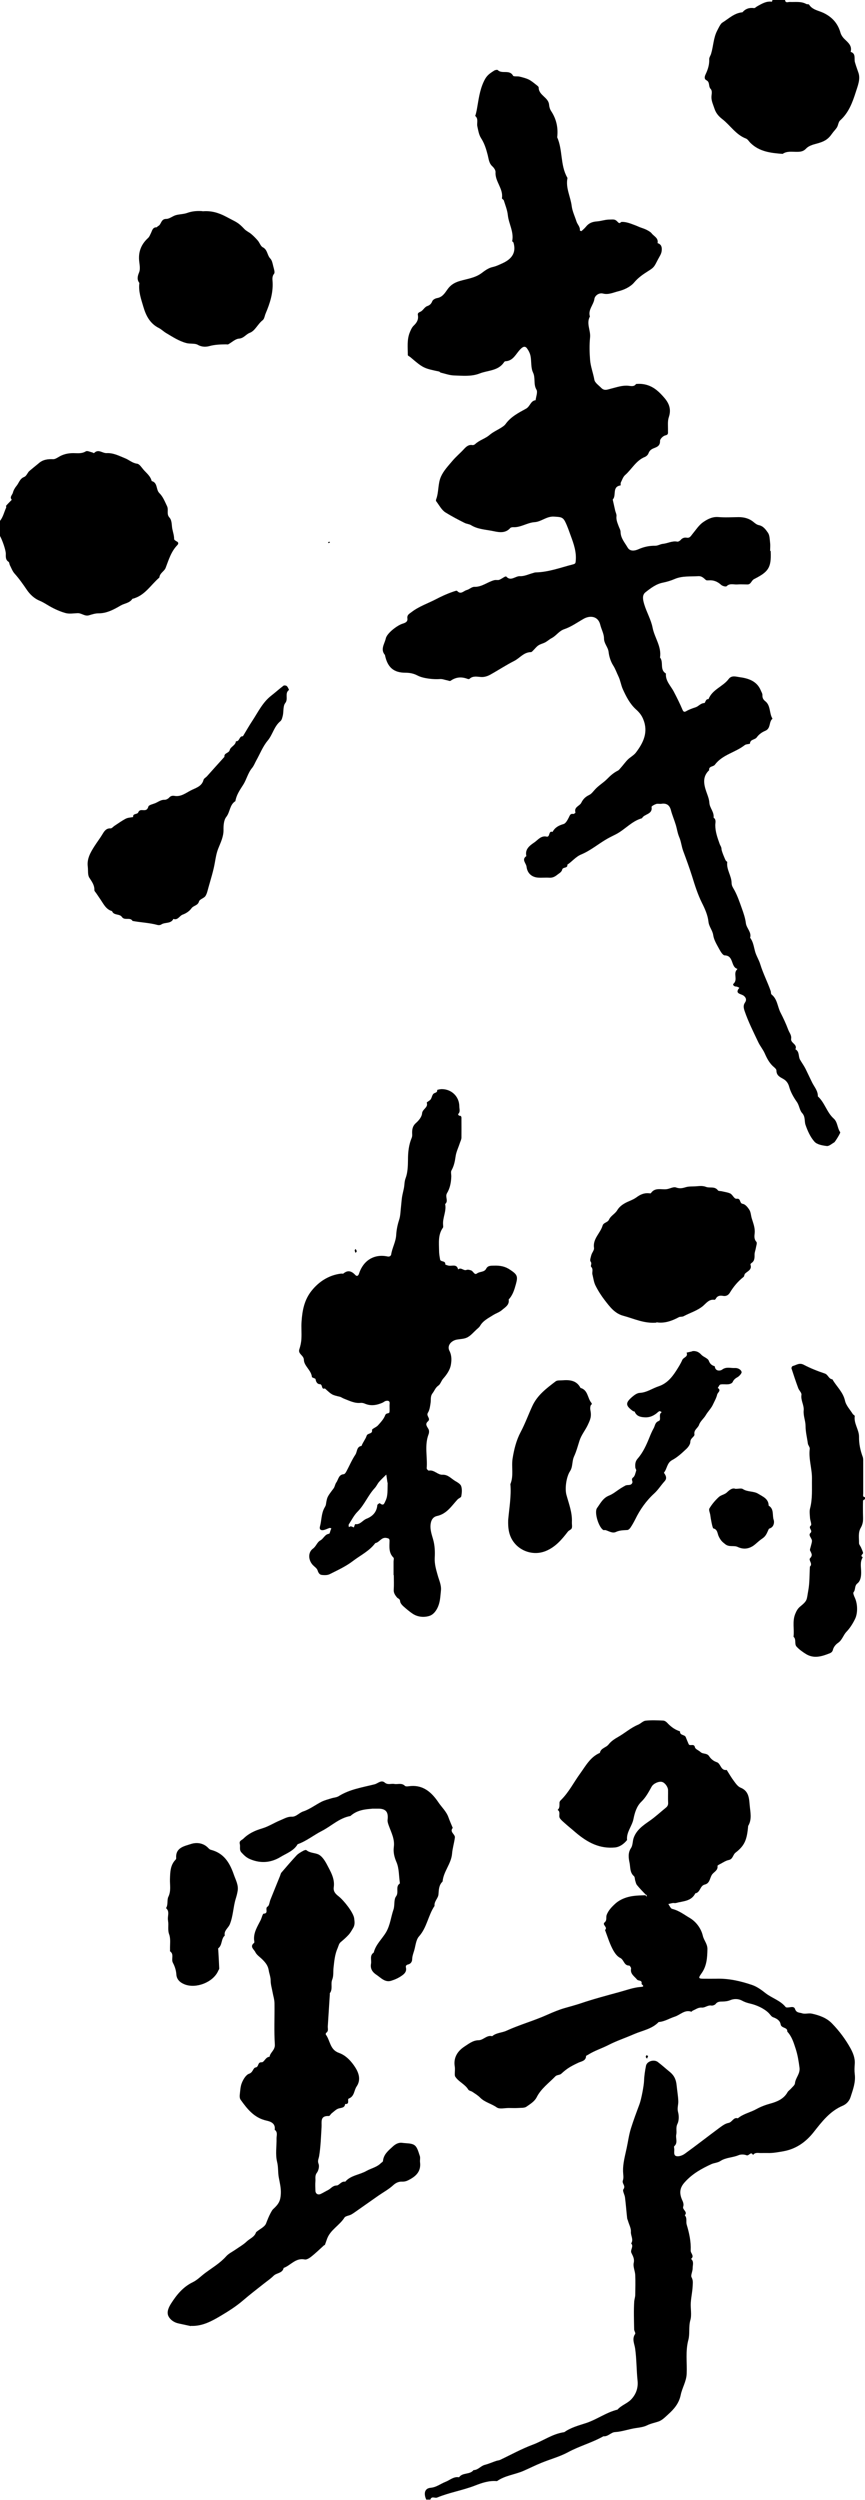 <?xml version="1.0" encoding="UTF-8"?> <svg xmlns="http://www.w3.org/2000/svg" id="logo-kokoro" viewBox="0 0 101.28 292.56"><path d="M49.92,292.56c-.35-.75-.19-1.35,.49-1.41,.69-.06,1.17-.47,1.76-.7,.51-.2,.96-.65,1.58-.53,.41-.59,1.27-.28,1.69-.84,.53,0,.83-.48,1.31-.61,.46-.12,.91-.32,1.36-.47,.14-.05,.3-.05,.43-.11,1.27-.6,2.51-1.29,3.82-1.78,1.25-.46,2.35-1.29,3.71-1.47,.77-.55,1.68-.78,2.56-1.07,1.27-.42,2.36-1.25,3.67-1.57,.45-.51,1.15-.72,1.6-1.19,.56-.59,.84-1.33,.75-2.2-.13-1.24-.11-2.5-.28-3.73-.08-.59-.41-1.14,0-1.74,.07-.1-.12-.35-.12-.53-.02-1.1-.06-2.2,.01-3.29,.02-.23,.12-.51,.12-.77,.01-.76,.03-1.52,0-2.28-.02-.49-.28-1-.18-1.44,.11-.49-.1-.8-.27-1.17-.17-.36,.31-.75-.03-1.11,.31-.45-.06-.9-.03-1.36,.03-.42-.22-.85-.34-1.28-.03-.11-.09-.21-.1-.32-.09-.81-.15-1.61-.25-2.42-.04-.33-.32-.78-.19-.95,.32-.42-.2-.66-.06-1.04,.12-.32,.03-.71,.02-1.07-.02-.93,.23-1.8,.42-2.7,.17-.77,.26-1.54,.5-2.31,.3-.96,.65-1.89,1-2.83,.23-.62,.52-2.2,.54-2.74,.02-.59,.11-1.19,.23-1.78,.11-.52,.92-.77,1.37-.44,.49,.37,.95,.79,1.43,1.18,.51,.42,.73,.91,.79,1.61,.06,.6,.17,1.21,.19,1.82,.01,.41-.15,.8-.03,1.25,.12,.43,.12,1-.07,1.39-.22,.45-.05,.85-.14,1.26-.09,.44,.22,.95-.23,1.35-.06,.05-.01,.23,0,.35,.01,.31-.11,.75,.27,.82,.3,.06,.71-.1,.97-.29,1.33-.96,2.62-1.97,3.94-2.95,.36-.26,.75-.58,1.16-.65,.45-.08,.58-.71,1.1-.54,.64-.54,1.48-.69,2.19-1.09,.51-.28,1.07-.49,1.66-.65,.73-.2,1.53-.53,1.96-1.3,.09-.17,.28-.28,.41-.43,.17-.2,.45-.41,.47-.63,.06-.65,.63-1.1,.53-1.84-.1-.76-.21-1.47-.45-2.21-.24-.74-.45-1.43-.98-2,.05-.55-.7-.35-.78-.86-.07-.43-.45-.67-.88-.82-.2-.07-.34-.32-.51-.49-.51-.51-1.36-.92-2.18-1.11-.32-.07-.65-.18-.94-.34-.45-.25-.97-.23-1.36-.07-.31,.13-.59,.16-.89,.17-.32,.01-.62-.02-.85,.29-.1,.12-.35,.21-.51,.18-.41-.07-.73,.27-1.1,.24-.43-.04-.72,.22-1.06,.35-.07,.03-.14,.15-.18,.13-.77-.27-1.3,.38-1.93,.58-.63,.2-1.2,.58-1.89,.63-.79,.83-1.91,.99-2.89,1.42-.98,.43-2.01,.77-2.95,1.25-.79,.41-1.65,.67-2.41,1.15-.09,.06-.25,.11-.25,.17-.02,.58-.58,.61-.9,.77-.87,.41-1.32,.66-2,1.29-.17,.16-.52,.13-.68,.29-.76,.79-1.68,1.44-2.19,2.44-.26,.52-.76,.81-1.2,1.12-.24,.18-.66,.13-1.01,.16-.36,.02-.72,0-1.08,0-.48,0-1.08,.16-1.4-.07-.62-.44-1.39-.59-1.94-1.14-.26-.27-.6-.47-.91-.68-.15-.1-.4-.13-.48-.26-.38-.64-1.12-.9-1.52-1.51-.06-.09-.06-.22-.06-.33,0-.28,.04-.57,0-.84-.19-1.08,.35-1.86,1.16-2.38,.47-.3,.96-.71,1.62-.72,.56,0,.97-.65,1.6-.47,.47-.42,1.12-.39,1.66-.64,1.58-.72,3.26-1.18,4.85-1.9,.63-.28,1.31-.56,1.96-.75,.64-.18,1.3-.36,1.93-.57,1.48-.5,2.99-.9,4.49-1.31,.82-.22,1.65-.54,2.52-.6,.58-.04,.06-.26,.08-.38,.08-.46-.38-.29-.53-.48-.31-.39-.82-.65-.7-1.28,.02-.11-.15-.36-.23-.36-.61,.01-.59-.68-1.05-.9-.41-.19-.72-.7-.94-1.14-.34-.68-.56-1.41-.83-2.12,.37-.33-.38-.61-.05-.89,.31-.26,.14-.59,.24-.87,.2-.54,.62-.97,1.03-1.34,.4-.36,.94-.62,1.47-.76,.66-.18,1.36-.19,2.16-.21,.07,.02,.03-.02,0-.07-.04,.04-.07,.07-.11,.11,.05,.04,.09,.08,.14,.11,0,0,.05-.05-.03-.14-.44-.44-.79-.81-1.11-1.2-.11-.14-.15-.34-.2-.51-.06-.18-.04-.43-.15-.53-.5-.42-.41-1.06-.52-1.58-.11-.52-.21-1.14,.17-1.71,.22-.32,.18-.8,.31-1.18,.33-.94,1.1-1.47,1.88-2.01,.66-.46,1.26-1.02,1.89-1.53,.2-.16,.29-.34,.27-.61-.03-.48,0-.96-.01-1.44,0-.39-.37-.88-.7-.97-.38-.1-1.01,.18-1.22,.55-.35,.63-.68,1.26-1.22,1.78-.54,.52-.77,1.3-.91,2.01-.17,.85-.85,1.54-.75,2.46-.37,.46-.85,.81-1.41,.87-1.72,.16-3.12-.48-4.64-1.78-.4-.35-.83-.69-1.23-1.05-.21-.19-.44-.37-.59-.6-.18-.28,.13-.72-.26-.97,.28-.23,.2-.55,.22-.85,0-.1,.08-.22,.16-.29,.94-.92,1.51-2.09,2.27-3.13,.64-.89,1.19-1.93,2.3-2.4,.1-.57,.72-.6,1.02-.99,.27-.35,.68-.63,1.07-.85,.82-.46,1.52-1.1,2.39-1.46,.31-.13,.57-.44,.88-.47,.67-.07,1.36-.04,2.04-.01,.17,0,.36,.13,.48,.26,.37,.4,.79,.73,1.3,.93,.07,.03,.2,.06,.2,.08-.03,.49,.54,.35,.67,.66,.11,.27,.22,.55,.34,.82,.14,.31,.63-.14,.74,.38,.05,.22,.44,.35,.65,.55,.28,.27,.75,.09,1.01,.49,.2,.31,.5,.57,.9,.7,.48,.16,.44,1.02,1.16,.91,.28,.44,.54,.9,.86,1.32,.21,.29,.46,.63,.76,.75,.99,.39,1,1.3,1.07,2.06,.07,.79,.29,1.65-.18,2.42-.14,1.63-.41,2.3-1.47,3.12-.33,.25-.3,.77-.81,.87-.35,.07-.67,.3-1,.47-.12,.06-.32,.16-.31,.22,.07,.5-.36,.67-.6,.96-.32,.39-.25,1.07-.89,1.22-.57,.13-.51,.93-1.11,1.03-.47,.95-1.44,.9-2.27,1.13-.11,.03-.24-.01-.36,0-.18,.03-.36,.08-.53,.12,.15,.2,.27,.53,.46,.57,.79,.19,1.42,.69,2.07,1.07,.72,.43,1.31,1.21,1.51,2.07,.13,.56,.56,.96,.54,1.59-.02,1.02-.08,1.97-.71,2.84-.39,.54-.32,.6,.27,.6,.48,0,.96,.01,1.44,0,1.47-.05,2.88,.27,4.25,.74,.55,.19,1.06,.56,1.53,.93,.74,.59,1.71,.85,2.34,1.6,.03,.03,.05,.07,.09,.08,.35,.1,.9-.25,1.05,.2,.16,.47,.55,.4,.8,.49,.35,.13,.8-.04,1.18,.05,.87,.19,1.73,.5,2.35,1.15,.84,.86,1.57,1.84,2.16,2.9,.3,.55,.55,1.16,.5,1.83-.03,.4-.05,.8,0,1.2,.12,.95-.21,1.81-.49,2.68-.15,.48-.51,.84-.91,1.01-1.52,.64-2.45,1.88-3.43,3.12-.9,1.13-2.03,1.95-3.55,2.22-.53,.09-1.05,.19-1.59,.2-.32,0-.64-.01-.96,0-.34,.02-.72-.13-.98,.23-.26-.49-.47,.16-.77,.03-.27-.11-.67-.12-.94,0-.69,.29-1.47,.25-2.12,.68-.3,.2-.71,.21-1.05,.36-1.15,.53-2.23,1.13-3.1,2.1-.56,.61-.66,1.17-.4,1.9,.11,.31,.33,.6,.2,.99-.11,.35,.57,.58,.19,1,.3,.32,.12,.74,.22,1.08,.3,1,.52,2,.47,3.04-.02,.33,.48,.64,.04,.98,.38,.32,.18,.74,.19,1.12,0,.36-.26,.8-.12,1.05,.2,.37,.13,.7,.12,1.03-.03,.65-.18,1.29-.22,1.94-.04,.68,.13,1.4-.05,2.03-.22,.78-.04,1.57-.23,2.3-.36,1.33-.14,2.66-.2,3.99-.04,.89-.53,1.63-.7,2.47-.2,.98-.78,1.65-1.47,2.27-.34,.31-.69,.67-1.1,.82-.45,.16-.93,.24-1.37,.46-.41,.2-.86,.25-1.32,.32-.82,.12-1.6,.42-2.44,.47-.47,.03-.81,.55-1.35,.49-1.32,.75-2.81,1.14-4.15,1.87-.97,.52-2.06,.81-3.09,1.23-.72,.29-1.41,.64-2.12,.95-1.02,.44-2.17,.54-3.1,1.2-.9-.09-1.76,.2-2.55,.51-1.46,.57-3.01,.81-4.46,1.41-.26,.11-.64-.22-.79,.24h-.48Z"></path><path d="M0,60.96c.37-.46,.48-1.03,.72-1.55,.03-.07-.03-.19,0-.23,.21-.24,.44-.46,.66-.69-.29-.32,.06-.56,.13-.83,.07-.28,.23-.56,.41-.78,.3-.35,.39-.86,.91-1.06,.22-.08,.36-.39,.52-.61,.1-.12,1.07-.89,1.17-.98,.5-.45,1.08-.52,1.72-.49,.2,0,.42-.14,.61-.25,.53-.33,1.11-.46,1.73-.46,.49,0,.99,.09,1.47-.21,.16-.1,.5,.07,.76,.13,.07,.02,.18,.1,.2,.08,.5-.54,.99,.03,1.48,0,.79-.04,1.45,.32,2.15,.6,.48,.19,.86,.57,1.42,.64,.26,.03,.5,.41,.71,.66,.36,.43,.85,.77,.99,1.37,.73,.19,.48,1,.9,1.41,.42,.41,.64,.99,.9,1.53,.21,.44-.1,.91,.28,1.33,.3,.33,.25,.85,.33,1.3,.08,.41,.22,.8,.22,1.23,0,.08,.17,.19,.28,.25,.25,.12,.25,.28,.09,.45-.73,.75-1.01,1.73-1.37,2.67-.15,.39-.69,.6-.73,1.12-1.02,.87-1.72,2.15-3.16,2.49-.31,.5-.91,.52-1.36,.78-.79,.46-1.63,.93-2.62,.92-.37,0-.74,.12-1.1,.23-.5,.15-.87-.27-1.34-.25-.48,.02-.99,.11-1.43-.02-.67-.19-1.32-.49-1.92-.84-.36-.21-.69-.43-1.08-.59-.62-.25-1.13-.73-1.5-1.27-.45-.66-.91-1.32-1.45-1.92-.24-.27-.37-.64-.54-.97-.07-.13-.06-.34-.16-.4-.37-.24-.32-.6-.32-.95,0-.43-.42-1.64-.72-2.15v-1.68Z"></path><path d="M91.92,0c.04,.4,.36,.22,.55,.23,.65,.03,1.32-.1,1.94,.24,.09,.05,.28,0,.32,.07,.41,.64,1.16,.7,1.75,1,.99,.49,1.63,1.23,1.93,2.29,.08,.28,.27,.55,.48,.75,.43,.42,.9,.78,.71,1.49,.65,.21,.38,.78,.5,1.21,.12,.42,.28,.85,.42,1.26,.24,.74-.09,1.51-.32,2.24-.39,1.22-.83,2.42-1.84,3.32-.2,.18-.21,.55-.36,.8-.16,.26-.39,.47-.57,.73-.47,.68-.9,.94-1.85,1.19-.42,.11-.91,.26-1.19,.56-.36,.39-.74,.39-1.17,.39-.54,0-1.09-.1-1.58,.24-1.37-.1-2.73-.25-3.78-1.29-.17-.17-.31-.42-.51-.5-1.19-.45-1.84-1.55-2.78-2.28-.43-.33-.73-.69-.9-1.18-.15-.46-.38-.93-.37-1.39,0-.34,.14-.71-.1-.97-.28-.3-.05-.78-.49-1.01-.29-.15-.21-.45-.08-.72,.26-.55,.44-1.12,.41-1.76,0-.2,.16-.41,.22-.62,.27-.89,.27-1.85,.71-2.7,.12-.23,.38-.8,.59-.93,.76-.47,1.41-1.14,2.37-1.22,.36-.42,.81-.57,1.36-.49,.11,.01,.25-.15,.38-.22,.53-.29,1.05-.62,1.7-.53,.02,0,.06-.13,.08-.2,.48,0,.96,0,1.44,0Z"></path><path d="M101.28,175.44c-.08,.06-.23,.12-.23,.19-.02,.48-.01,.96-.01,1.44,0,.32,.03,.64,0,.96-.03,.25-.11,.52-.24,.74-.35,.58-.21,1.21-.22,1.82,0,.17,.15,.33,.23,.5,.09,.2,.18,.41,.24,.62,.05,.18-.42,.33-.03,.54-.37,.57-.18,1.2-.19,1.8,0,.49-.09,.98-.43,1.25-.38,.29-.2,.73-.46,1.04-.09,.11,.07,.47,.17,.69,.32,.73,.33,1.79,0,2.45-.27,.55-.59,1.06-1.01,1.5-.37,.39-.49,.96-.98,1.29-.26,.17-.52,.49-.59,.79-.08,.33-.3,.4-.52,.48-.89,.35-1.79,.58-2.68,.01-.38-.24-.76-.51-1.06-.84-.29-.31,0-.85-.36-1.16,.11-.88-.16-1.78,.2-2.67,.14-.35,.3-.63,.55-.84,.92-.75,.77-.77,.98-1.91,.17-.94,.13-1.86,.19-2.79,.38-.33-.2-.75,.02-.98,.35-.36,.14-.59,0-.9-.05-.11,.04-.29,.07-.44,.05-.22,.13-.43,.15-.65,.03-.34-.48-.68-.19-.95,.35-.32-.31-.58,.06-.89,.13-.11-.08-.59-.1-.9-.02-.36-.08-.74,0-1.07,.31-1.16,.21-2.33,.23-3.5,.02-1.17-.41-2.31-.26-3.5,.03-.19-.19-.41-.22-.62-.09-.68-.27-1.35-.27-2.06,0-.6-.28-1.19-.22-1.82,.06-.62-.36-1.17-.26-1.82,.04-.24-.28-.51-.38-.79-.28-.76-.54-1.54-.79-2.31-.02-.07,.07-.25,.14-.27,.42-.1,.77-.43,1.3-.15,.78,.41,1.61,.74,2.45,1.02,.41,.13,.46,.65,.9,.68,.48,.84,1.25,1.48,1.48,2.51,.12,.55,.58,1.03,.9,1.54,.06,.1,.25,.18,.24,.25-.13,.88,.51,1.6,.5,2.43-.01,.82,.15,1.58,.43,2.34,.09,.24,.05,.54,.06,.82,0,1.16,0,2.32,0,3.48,0,.17-.09,.43,.24,.43v.24Z"></path><path d="M90.24,64.46s0,.08,0,.12c.08,1.9-.3,2.35-1.94,3.19-.34,.17-.36,.64-.79,.63-.4,0-.8-.03-1.2,0-.41,.03-.86-.17-1.24,.21-.08,.08-.47-.02-.62-.15-.43-.39-.89-.59-1.46-.54-.11,0-.26,.02-.34-.04-.27-.23-.47-.48-.9-.45-.92,.06-1.86-.05-2.75,.33-.44,.19-.9,.33-1.39,.43-.78,.15-1.43,.65-2.04,1.13-.44,.35-.27,.96-.13,1.43,.28,.92,.79,1.78,.97,2.71,.23,1.18,1.07,2.21,.87,3.49,.45,.54-.07,1.44,.69,1.87-.07,.88,.57,1.44,.93,2.14,.36,.69,.71,1.39,1.01,2.1,.11,.27,.24,.28,.42,.18,.36-.21,.73-.34,1.13-.47,.32-.1,.56-.47,1-.49,.14,0,.13-.5,.5-.46,.44-1.14,1.69-1.46,2.36-2.36,.33-.44,.82-.28,1.22-.22,1.07,.14,2.09,.45,2.55,1.59,.07,.17,.19,.35,.18,.52-.02,.32,.1,.53,.33,.71,.66,.52,.45,1.42,.85,2.05-.45,.36-.17,1.14-.85,1.42-.38,.15-.76,.43-.99,.76-.22,.31-.77,.21-.8,.73,0,.07-.45,.05-.61,.18-1.1,.87-2.61,1.11-3.49,2.29-.2,.27-.74,.15-.68,.65-.81,.76-.63,1.65-.32,2.54,.15,.43,.32,.82,.35,1.3,.04,.58,.58,1.06,.49,1.71,.34,.23,.2,.58,.2,.88,0,.77,.26,1.49,.51,2.19,.07,.2,.23,.38,.22,.63,0,.18,.41,1.2,.51,1.34,.05,.06,.17,.12,.16,.17-.11,.87,.5,1.59,.51,2.43,0,.34,.17,.56,.32,.83,.37,.68,.62,1.42,.88,2.15,.2,.56,.4,1.14,.47,1.72,.07,.61,.69,1.05,.5,1.72,.36,.46,.42,1.02,.57,1.57,.14,.53,.46,1.01,.62,1.54,.33,1.07,.84,2.05,1.21,3.1,.05,.14,.02,.35,.11,.43,.68,.53,.69,1.41,1.04,2.1,.33,.64,.65,1.32,.91,2.02,.13,.35,.41,.64,.34,1.06-.08,.51,.78,.64,.5,1.23,.5,.27,.33,.84,.54,1.21,.2,.35,.45,.69,.64,1.06,.26,.53,.51,1.07,.77,1.6,.26,.53,.7,.99,.68,1.64,.81,.73,1.04,1.87,1.86,2.6,.46,.41,.41,1.11,.76,1.6,.05,.07-.6,1.13-.71,1.19-.29,.16-.6,.46-.87,.42-.5-.06-1.14-.17-1.44-.51-.48-.54-.8-1.26-1.04-1.95-.16-.45,.01-.95-.41-1.41-.29-.31-.32-.88-.61-1.29-.38-.54-.73-1.15-.9-1.78-.12-.44-.36-.72-.67-.9-.43-.24-.82-.42-.82-1,0-.12-.14-.27-.26-.37-.52-.42-.83-1-1.09-1.59-.21-.49-.56-.89-.78-1.36-.57-1.2-1.17-2.39-1.6-3.65-.11-.34-.18-.65,.05-.98,.21-.3,.13-.59-.17-.81-.31-.23-1.08-.21-.49-.92-.12-.05-.25-.14-.37-.14-.26,0-.45-.21-.31-.34,.53-.48-.07-1.19,.4-1.65,.02-.02,.03-.06,.05-.08-.8-.22-.4-1.55-1.48-1.58-.23,0-.49-.45-.65-.74-.28-.52-.62-1.06-.7-1.62-.08-.58-.5-.99-.56-1.59-.08-.75-.41-1.5-.76-2.19-.5-1.01-.83-2.06-1.16-3.13-.31-.98-.67-1.96-1.03-2.93-.2-.53-.25-1.12-.46-1.61-.22-.51-.27-1.01-.43-1.51-.17-.56-.41-1.11-.56-1.69-.15-.57-.51-.83-1.12-.73-.19,.03-.41-.04-.6,.02-.21,.07-.56,.26-.54,.35,.14,.9-.86,.79-1.12,1.32-1.2,.33-1.99,1.33-3.06,1.88-.33,.17-.67,.33-.99,.51-1.04,.59-1.96,1.39-3.07,1.85-.65,.27-1.06,.83-1.62,1.19,.06,.47-.53,.25-.6,.57-.08,.31-.33,.42-.56,.6-.3,.24-.56,.38-.94,.36-.44-.03-.88,.02-1.32-.01-.75-.05-1.27-.51-1.36-1.28-.04-.4-.62-.83-.02-1.24-.2-.84,.44-1.26,.96-1.62,.4-.28,.76-.8,1.4-.66,.45,.1,.19-.73,.71-.55,.27-.52,.72-.76,1.28-.92,.26-.07,.46-.46,.61-.75,.13-.25,.17-.5,.54-.43,.07,.01,.25-.13,.25-.16-.21-.67,.49-.76,.68-1.15,.22-.45,.5-.71,.94-.92,.27-.13,.47-.43,.69-.66,.42-.46,.98-.78,1.4-1.21,.39-.4,.78-.74,1.27-.98,.1-.05,.18-.16,.26-.25,.31-.34,.59-.74,.89-1.04,.27-.27,.7-.49,.95-.82,.87-1.15,1.47-2.38,.86-3.88-.18-.45-.44-.8-.87-1.18-.71-.65-1.14-1.5-1.53-2.36-.21-.47-.28-1.01-.5-1.47-.21-.43-.36-.89-.63-1.31-.27-.42-.47-1.02-.53-1.56-.06-.58-.54-.97-.54-1.6,0-.53-.31-1.06-.44-1.6-.25-1.02-1.2-1.11-1.94-.69-.74,.42-1.46,.94-2.26,1.21-.63,.21-.94,.76-1.47,1.04-.27,.14-.49,.35-.76,.5-.26,.14-.57,.2-.81,.36-.23,.15-.4,.39-.6,.58-.08,.08-.18,.21-.27,.21-.84,0-1.31,.7-1.96,1.03-.97,.49-1.87,1.09-2.81,1.61-.31,.17-.68,.3-1.09,.27-.45-.03-.95-.16-1.34,.22-.04,.04-.16,.03-.23,0-.71-.27-1.36-.22-1.99,.23-.08,.06-.29-.05-.44-.07-.26-.05-.52-.16-.78-.14-.74,.06-1.98-.06-2.64-.41-.46-.24-.91-.33-1.42-.33-1.39,0-2.11-.64-2.4-2.08-.57-.66-.03-1.32,.1-1.93,.13-.61,1.34-1.54,1.97-1.73,.33-.1,.61-.23,.56-.6-.06-.43,.2-.54,.49-.76,.87-.67,1.91-1.01,2.87-1.51,.61-.32,1.26-.62,1.93-.85,.18-.06,.47-.18,.53-.12,.43,.49,.76,0,1.11-.09,.32-.08,.61-.39,.91-.38,.89,.03,1.54-.58,2.33-.78,.23-.06,.43,.03,.61-.05,.2-.09,.39-.22,.58-.33,.06-.03,.19-.08,.21-.05,.54,.61,1.07-.07,1.61-.04,.5,.03,1.01-.23,1.51-.36,.11-.03,.22-.08,.33-.08,1.53-.03,2.95-.58,4.41-.95,.28-.07,.26-.21,.28-.41,.1-1.02-.23-1.97-.57-2.89-.2-.55-.39-1.12-.65-1.65-.29-.6-.56-.58-1.33-.63-.88-.05-1.47,.6-2.27,.65-.87,.06-1.62,.64-2.52,.59-.11,0-.25,.02-.32,.09-.65,.75-1.54,.45-2.24,.32-.78-.14-1.64-.2-2.36-.65-.21-.13-.5-.14-.73-.25-.76-.38-1.52-.78-2.25-1.23-.46-.28-.75-.86-1.1-1.32-.04-.05-.03-.16,0-.23,.32-.86,.19-1.83,.56-2.65,.3-.68,.85-1.26,1.34-1.84,.41-.49,.91-.9,1.34-1.37,.28-.3,.55-.56,1.01-.48,.09,.02,.23-.04,.31-.11,.49-.47,1.18-.64,1.67-1.06,.48-.41,1.05-.63,1.55-.98,.13-.09,.26-.19,.35-.32,.61-.85,1.53-1.32,2.39-1.79,.49-.27,.53-.93,1.12-.99,.05-.42,.27-.95,.1-1.24-.38-.64-.09-1.35-.4-2-.27-.56-.17-1.28-.29-1.92-.06-.32-.22-.64-.41-.9-.23-.32-.48-.22-.78,.09-.53,.53-.83,1.38-1.77,1.41-.06,0-.13,.09-.17,.15-.69,.99-1.87,.9-2.83,1.28-.98,.38-2.01,.26-3.02,.23-.52-.02-1.03-.21-1.54-.33-.07-.02-.12-.11-.19-.13-1.79-.37-1.88-.41-3.36-1.68-.1-.08-.29-.16-.3-.24,0-.89-.12-1.8,.23-2.66,.11-.27,.24-.57,.44-.77,.37-.35,.6-.71,.51-1.24-.04-.21,.04-.3,.28-.4,.31-.13,.5-.56,.8-.66,.34-.12,.48-.28,.61-.59,.07-.17,.34-.31,.54-.35,.63-.1,.92-.58,1.23-1.02,.38-.54,.84-.81,1.5-1,.84-.24,1.75-.35,2.5-.91,.38-.29,.81-.6,1.26-.7,.46-.1,.83-.29,1.25-.48,1.1-.52,1.55-1.29,1.22-2.39-.02-.07-.16-.13-.15-.17,.22-1.08-.4-2.01-.51-3.04-.06-.58-.29-1.15-.47-1.72-.03-.1-.23-.19-.22-.26,.18-1.13-.83-1.96-.75-3.06,.01-.22-.19-.51-.37-.67-.41-.37-.43-.88-.55-1.34-.18-.7-.38-1.35-.78-1.97-.25-.39-.33-.9-.43-1.37-.09-.4,.16-.88-.25-1.22,.14-.4,.2-.8,.27-1.22,.18-1.06,.34-2.12,.89-3.11,.28-.49,.65-.71,1.05-.97,.12-.08,.37-.13,.43-.07,.49,.5,1.38-.1,1.79,.66,.07,.13,.52,.04,.78,.11,.36,.09,.73,.18,1.06,.34,.3,.15,.57,.38,.84,.59,.12,.1,.32,.23,.32,.34,0,.93,1.15,1.14,1.22,2.02,.02,.25,.1,.53,.24,.74,.62,.94,.84,1.96,.71,3.07,.66,1.49,.35,3.23,1.16,4.68,.02,.03,.05,.07,.04,.1-.23,1.15,.37,2.18,.5,3.28,.08,.61,.37,1.2,.56,1.8,.11,.35,.45,.62,.39,1.04,0,.02,.17,.1,.2,.07,.18-.16,.36-.32,.51-.5,.34-.43,.74-.59,1.31-.63,.43-.03,.88-.19,1.34-.21,.73-.02,.75-.06,1.11,.31,.23,.24,.3-.04,.43-.04,.57-.02,1.1,.22,1.62,.41,.24,.09,.47,.21,.72,.29,.49,.15,1.02,.44,1.16,.63,.27,.36,.83,.55,.7,1.15,.42,.14,.53,.43,.49,.86-.03,.41-.26,.7-.43,1.03-.47,.91-.45,.94-1.18,1.4-.6,.38-1.14,.75-1.62,1.32-.42,.5-1.16,.86-1.82,1.02-.58,.14-1.17,.44-1.81,.28-.54-.14-.98,.29-1.02,.61-.1,.72-.78,1.29-.53,2.07-.45,.81,.1,1.62,.02,2.44-.09,.87-.07,1.76,0,2.64,.06,.78,.36,1.53,.5,2.32,.06,.36,.52,.66,.82,.97,.36,.36,.72,.18,1.15,.07,.66-.16,1.32-.41,2.04-.33,.29,.03,.65,.13,.87-.21,.91-.09,1.73,.16,2.44,.74,.31,.25,.59,.55,.85,.85,.58,.66,.86,1.37,.55,2.29-.17,.5-.08,1.09-.1,1.64,0,.23,.06,.42-.32,.5-.25,.05-.62,.42-.61,.64,.02,.6-.38,.72-.76,.87-.29,.12-.48,.28-.59,.58-.06,.17-.24,.35-.41,.42-1.05,.42-1.54,1.44-2.33,2.13-.24,.21-.35,.57-.5,.87-.05,.1,0,.33-.03,.34-1.04,.15-.45,1.2-.92,1.65,.1,.43,.19,.87,.29,1.3,.05,.22,.18,.44,.15,.65-.05,.45,.13,.82,.27,1.21,.08,.21,.21,.42,.21,.63,.01,.73,.49,1.25,.82,1.82,.29,.51,.87,.39,1.27,.21,.65-.29,1.29-.42,1.99-.41,.29,0,.57-.19,.86-.22,.57-.05,1.1-.38,1.7-.26,.12,.02,.3-.09,.39-.19,.2-.24,.44-.32,.73-.27,.34,.06,.47-.2,.64-.41,.4-.48,.75-1.04,1.24-1.39,.5-.35,1.08-.67,1.78-.62,.79,.07,1.6,.02,2.4,.01,.67,0,1.27,.16,1.79,.61,.17,.14,.37,.29,.58,.33,.52,.1,.81,.52,1.06,.88,.22,.31,.21,.79,.26,1.2,.04,.32,0,.64,0,.96Z"></path><path d="M46.08,184.32c0-.52,0-1.04,0-1.56,0-.16,.07-.39-.01-.47-.58-.57-.47-1.28-.46-1.97,0-.27-.13-.28-.35-.33-.61-.13-.83,.53-1.32,.6-.69,.93-1.73,1.42-2.62,2.1-.82,.63-1.79,1.07-2.72,1.54-.26,.13-.61,.12-.91,.09-.29-.03-.41-.25-.51-.55-.08-.24-.36-.41-.55-.61-.53-.56-.6-1.47,.01-1.92,.39-.28,.47-.75,.88-.97,.37-.2,.51-.71,1.01-.77,.07,0,.12-.25,.17-.39,.03-.08,.06-.17,.1-.25-.07-.01-.16-.06-.22-.04-.21,.07-.41,.17-.62,.23-.37,.1-.59-.04-.5-.39,.2-.72,.15-1.5,.52-2.18,.07-.13,.16-.26,.18-.4,.14-.9,.15-.89,.9-1.89,.15-.2,.17-.5,.32-.7,.25-.35,.26-.91,.86-.96,.12,0,.25-.2,.32-.33,.35-.65,.64-1.35,1.05-1.96,.23-.34,.13-.94,.72-1.02,.15-.42,.47-.79,.59-1.17,.12-.39,.72-.17,.64-.7-.02-.13,.49-.31,.69-.53,.32-.36,.68-.74,.85-1.19,.12-.32,.47-.15,.5-.37,.04-.31-.01-.64,.02-.96,.04-.38-.19-.4-.44-.35-.14,.03-.26,.15-.39,.21-.69,.3-1.38,.42-2.1,.1-.14-.06-.3-.09-.45-.08-.72,.08-1.33-.25-1.96-.49-.17-.06-.33-.19-.5-.23-.91-.21-.91-.21-1.74-.97-.47,.18-.21-.51-.62-.5-.25,0-.43-.26-.47-.58-.01-.11-.42-.16-.43-.27-.08-.79-.92-1.27-.94-2-.02-.55-.72-.67-.53-1.24,.13-.39,.22-.81,.24-1.22,.04-.68-.03-1.36,.02-2.04,.09-1.29,.32-2.52,1.18-3.59,.86-1.08,2.05-1.84,3.47-2,.08,0,.19,.03,.24,0,.54-.46,.98-.29,1.42,.18,.14,.15,.32,.12,.41-.16,.5-1.56,1.79-2.36,3.36-2.02,.3,.06,.4-.17,.41-.22,.11-.78,.54-1.47,.59-2.3,.03-.57,.15-1.18,.34-1.76,.17-.51,.16-1.08,.23-1.62,.04-.35,.06-.7,.11-1.04,.06-.37,.16-.73,.23-1.1,.07-.37,.04-.72,.19-1.12,.25-.66,.27-1.43,.28-2.16,0-.89,.09-1.75,.44-2.58,.06-.14,.06-.31,.05-.46-.02-.48,.03-.9,.45-1.27,.33-.29,.68-.72,.71-1.12,.04-.52,.74-.67,.55-1.25-.02-.07,.33-.22,.45-.38,.15-.21,.17-.53,.35-.68,.15-.13,.45-.09,.42-.43,0-.02,.35-.1,.53-.1,1.16,0,2.06,.88,2.06,2.03,0,.3,.15,.64-.15,.9,0,0,.08,.18,.13,.18,.31,0,.27,.21,.27,.41,0,.72,.01,1.44,0,2.16,0,.21-.12,.43-.19,.64-.17,.53-.43,1.04-.5,1.59-.08,.57-.19,1.1-.48,1.61-.1,.18-.01,.47-.02,.71-.02,.69-.15,1.37-.5,1.95-.26,.43,.21,.92-.22,1.27,.18,.83-.31,1.6-.24,2.42,0,.12,.04,.27-.02,.35-.59,.83-.46,1.77-.45,2.69,0,.34,.06,.69,.12,1.03,.06,.32,.66,.1,.61,.58,0,.03,.25,.11,.39,.14,.4,.08,.96-.24,1.11,.45,.34-.32,.64,.2,.99,.05,.15-.06,.39,0,.56,.07,.23,.1,.37,.57,.65,.35,.34-.26,.86-.12,1.09-.57,.2-.38,.57-.34,.93-.35,.67-.02,1.26,.07,1.85,.47,.83,.55,.96,.75,.7,1.68-.18,.66-.37,1.3-.85,1.81,.11,.64-.41,.91-.78,1.23-.3,.27-.72,.39-1.06,.61-.55,.35-1.16,.64-1.51,1.25-.1,.17-.27,.29-.42,.43-.35,.32-.66,.7-1.06,.91-.35,.19-.8,.19-1.21,.26-.71,.12-1.2,.73-.9,1.31,.3,.59,.26,1.18,.16,1.71-.11,.55-.48,1.09-.86,1.52-.25,.27-.35,.68-.57,.83-.37,.25-.47,.61-.7,.91-.28,.36-.18,.74-.23,1.11-.06,.4-.11,.85-.32,1.18-.24,.38,.39,.67,0,1.01-.38,.33-.08,.61,.08,.92,.08,.16,.07,.41,0,.59-.5,1.31-.11,2.66-.22,3.98,0,.09,.18,.28,.25,.27,.63-.13,1.03,.51,1.6,.48,.65-.03,1.02,.46,1.5,.74,.26,.15,.61,.35,.69,.6,.12,.36,.08,.8,.01,1.18-.02,.15-.32,.24-.45,.39-.7,.76-1.25,1.67-2.39,1.92-.47,.1-.71,.48-.76,1.04-.05,.61,.15,1.16,.3,1.69,.21,.74,.23,1.46,.19,2.19-.03,.71,.16,1.35,.35,2.02,.16,.58,.44,1.14,.38,1.76-.06,.57-.08,1.16-.26,1.69-.18,.56-.57,1.14-1.09,1.3-.59,.19-1.32,.15-1.91-.22-.42-.27-.8-.6-1.17-.93-.16-.15-.34-.37-.35-.56-.02-.31-.26-.31-.37-.45-.19-.23-.41-.52-.38-.91,.04-.56,.01-1.12,.01-1.68Zm-.71-10.79c-.02-.13-.08-.54-.14-.96-.28,.28-.58,.55-.84,.85-.2,.23-.31,.52-.52,.74-.78,.84-1.19,1.94-2.01,2.76-.42,.42-.69,.98-1.02,1.48-.05,.08,0,.21,0,.32,.08-.03,.17-.1,.25-.09,.12,.02,.23,.09,.34,.13,.06-.14,.13-.4,.17-.39,.58,.09,.85-.45,1.31-.63,.7-.27,1.2-.77,1.27-1.59,0-.09,.26-.25,.29-.23,.45,.37,.51,.05,.68-.3,.28-.59,.21-1.21,.24-2.11Z"></path><path d="M22.36,272.23c-.48-.1-.96-.21-1.44-.31-.52-.11-.97-.41-1.19-.84-.26-.51,.05-1.1,.31-1.51,.64-1,1.39-1.93,2.53-2.48,.54-.26,.98-.73,1.47-1.09,.83-.62,1.74-1.15,2.44-1.94,.29-.33,.73-.53,1.1-.79,.43-.3,.91-.57,1.29-.93,.37-.36,.92-.53,1.1-1.07,.01-.03,.05-.06,.08-.09,.38-.32,.94-.56,1.1-.96,.16-.41,.32-.83,.53-1.22,.09-.16,.18-.35,.31-.47,.67-.61,.85-1,.89-1.77,.04-.67-.12-1.3-.24-1.94-.11-.6-.04-1.2-.2-1.83-.21-.87-.04-1.83-.06-2.75,0-.33,.16-.73-.22-.99,.13-.75-.49-.97-.95-1.07-1.45-.32-2.26-1.36-3.04-2.45-.1-.14-.12-.37-.1-.55,.06-.49,.07-1.01,.26-1.45,.17-.41,.48-.92,.84-1.04,.46-.15,.46-.69,.75-.73,.42-.06,.2-.64,.72-.61,.29,.02,.45-.63,.92-.64,.08-.53,.66-.77,.62-1.44-.1-1.59-.02-3.2-.04-4.8,0-.45-.15-.89-.23-1.34s-.22-.89-.22-1.34c0-.43-.17-.82-.23-1.22-.09-.55-.39-.9-.75-1.26-.28-.28-.66-.52-.82-.86-.14-.3-.7-.64-.14-1.07,.06-.05,.02-.23,0-.35-.07-.88,.4-1.58,.77-2.32,.13-.26,.23-.75,.35-.75,.64-.03,.11-.63,.46-.83,.2-.11,.22-.52,.33-.8,.37-.93,.75-1.85,1.12-2.77,.06-.14,.08-.3,.17-.41,.58-.68,1.17-1.36,1.78-2.02,.2-.21,.48-.36,.74-.51,.12-.07,.33-.15,.4-.1,.43,.37,1.02,.3,1.46,.53,.4,.22,.71,.71,.94,1.14,.43,.83,.95,1.66,.81,2.66-.08,.54,.24,.82,.57,1.08,.65,.52,1.74,1.92,1.82,2.58,.04,.36,.12,.74-.13,1.14-.18,.3-.32,.57-.57,.83-.27,.29-.57,.55-.87,.8-.22,.18-.26,.45-.36,.69-.34,.76-.4,1.53-.49,2.33-.05,.45,.03,.92-.16,1.4-.19,.47,.1,1.08-.27,1.57-.02,.03,0,.08,0,.12-.08,1.25-.16,2.49-.24,3.74-.02,.26,.12,.56-.18,.77-.05,.03-.08,.17-.05,.21,.52,.7,.47,1.77,1.53,2.14,.83,.29,1.46,.99,1.91,1.69,.4,.63,.71,1.45,.16,2.25-.31,.46-.24,1.15-.92,1.41-.2,.08,.17,.7-.42,.63-.05,.45-.38,.43-.73,.52-.31,.08-.57,.36-.84,.57-.13,.1-.23,.33-.34,.32-1.06-.05-.81,.7-.85,1.3-.07,1.13-.1,2.26-.28,3.37-.05,.32-.22,.55-.07,.93,.11,.28,0,.77-.19,1.03-.27,.35-.15,.68-.18,1.01-.03,.36-.01,.72,0,1.08,0,.36,.28,.55,.6,.41,.3-.14,.59-.32,.89-.47,.33-.17,.52-.52,1-.53,.29,0,.54-.54,1-.44,.65-.76,1.67-.8,2.48-1.26,.55-.31,1.2-.43,1.67-.89,.09-.09,.26-.17,.27-.27,.07-.78,.63-1.22,1.14-1.69,.3-.28,.68-.51,1.13-.44,.49,.07,1.08,.02,1.43,.28,.34,.25,.46,.82,.62,1.27,.07,.21-.01,.48,.02,.71,.15,1.13-.54,1.71-1.43,2.14-.2,.1-.44,.15-.66,.14-.42-.03-.78,.17-1.03,.4-.54,.5-1.18,.84-1.77,1.25-.81,.57-1.61,1.13-2.42,1.7-.25,.17-.49,.36-.75,.5-.26,.14-.66,.16-.79,.36-.57,.91-1.64,1.42-2.03,2.47-.09,.24-.17,.49-.26,.73,0,.02-.08,.01-.1,.04-.51,.46-1.01,.95-1.55,1.37-.2,.15-.5,.33-.7,.29-1.07-.23-1.65,.69-2.48,.99-.13,.63-.81,.56-1.17,.91-.35,.35-.77,.63-1.16,.94-.81,.64-1.63,1.27-2.41,1.94-.81,.7-1.73,1.28-2.62,1.81-1.03,.61-2.17,1.25-3.51,1.18Z"></path><path d="M76.85,154.79c-1.45,.12-2.63-.47-3.86-.8-1.02-.27-1.59-1.06-2.18-1.82-.41-.53-.78-1.11-1.08-1.71-.2-.39-.25-.85-.36-1.29-.08-.29,.13-.62-.15-.91-.12-.13,.13-.37-.07-.62-.11-.14,.02-.51,.09-.77,.08-.28,.35-.57,.31-.82-.16-1.08,.73-1.71,1-2.6,.12-.41,.59-.34,.77-.74,.18-.41,.7-.66,.94-1.06,.22-.37,.52-.61,.86-.81,.44-.26,.97-.4,1.38-.7,.46-.34,.91-.55,1.48-.49,.08,0,.2,.03,.23-.01,.48-.71,1.21-.39,1.85-.47,.37-.05,.79-.31,1.09-.2,.43,.16,.75,.09,1.14-.03,.36-.11,.78-.08,1.13-.1,.36-.02,.8-.11,1.24,.06,.43,.18,1.02-.11,1.4,.41,.06,.09,.28,.07,.43,.1,.33,.08,.67,.12,.98,.25,.32,.13,.47,.67,.78,.63,.53-.07,.3,.54,.72,.6,.29,.04,.59,.41,.77,.7,.17,.27,.18,.64,.27,.96,.17,.58,.42,1.14,.35,1.78-.03,.33-.09,.68,.2,1,.12,.13-.03,.51-.07,.78-.04,.22-.13,.44-.14,.66,0,.4,.03,.79-.37,1.05-.06,.04-.13,.14-.11,.18,.2,.6-.32,.75-.63,1.05-.1,.09-.08,.32-.18,.39-.65,.51-1.17,1.13-1.6,1.84-.16,.27-.42,.45-.8,.38-.32-.06-.64-.04-.83,.3-.04,.07-.12,.17-.17,.16-.64-.1-.96,.39-1.36,.73-.67,.55-1.51,.79-2.26,1.19-.16,.09-.39,.03-.55,.11-.86,.47-1.75,.75-2.62,.6Z"></path><path d="M10.28,101.44c-.13-.95,.34-1.72,.8-2.44,.3-.47,.65-.92,.94-1.41,.18-.3,.42-.68,.92-.64,.15,.01,.31-.2,.46-.3,.44-.29,.87-.6,1.33-.84,.25-.13,.57-.13,.86-.19-.06-.47,.5-.26,.61-.57,.03-.1,.15-.21,.25-.23,.33-.07,.75,.19,.92-.42,.06-.21,.56-.29,.87-.43,.34-.16,.64-.39,1.05-.37,.16,0,.38-.11,.49-.23,.18-.21,.38-.27,.63-.23,.75,.14,1.31-.31,1.9-.62,.58-.31,1.31-.45,1.52-1.25,.04-.17,.28-.28,.41-.43,.68-.76,1.36-1.52,2.04-2.27-.07-.47,.52-.4,.62-.8,.1-.39,.68-.53,.72-1.02,.45,.06,.37-.64,.82-.58,.37-.61,.72-1.23,1.11-1.82,.67-1.02,1.2-2.15,2.2-2.93,.49-.38,.95-.8,1.44-1.17,.08-.06,.31-.03,.39,.04,.13,.12,.27,.45,.25,.46-.53,.39-.04,1.04-.43,1.53-.27,.34-.18,.95-.28,1.43-.06,.25-.12,.56-.3,.7-.74,.61-.89,1.57-1.49,2.28-.56,.67-.89,1.54-1.33,2.32-.16,.29-.28,.62-.49,.87-.49,.59-.64,1.35-1.04,1.97-.39,.61-.79,1.18-.91,1.91-.68,.42-.61,1.27-1.07,1.85-.29,.37-.33,1.01-.32,1.52,.01,.79-.34,1.48-.61,2.16-.22,.55-.3,1.08-.4,1.64-.17,.99-.48,1.95-.75,2.92-.1,.35-.17,.73-.36,1.02-.18,.26-.68,.37-.75,.63-.14,.5-.65,.46-.89,.81-.23,.32-.63,.59-1,.72-.4,.13-.58,.71-1.11,.51-.29,.6-.97,.36-1.41,.65-.11,.08-.31,.1-.45,.06-.96-.26-1.95-.29-2.92-.47-.29-.49-.93,0-1.25-.47-.27-.4-.95-.14-1.15-.68-.7-.19-.98-.81-1.34-1.34-.17-.25-.34-.5-.51-.75-.08-.12-.23-.26-.22-.38,.02-.58-.3-.98-.59-1.44-.21-.32-.13-.83-.18-1.25Z"></path><path d="M23.71,24.73c1.01-.09,1.88,.16,2.76,.63,1.23,.66,1.38,.63,2.14,1.44,.22,.24,.55,.37,.81,.59,.27,.23,.53,.49,.76,.76,.22,.25,.33,.66,.59,.79,.57,.29,.5,.93,.88,1.32,.21,.22,.27,.6,.35,.92,.07,.29,.22,.7,.09,.86-.27,.34-.18,.68-.17,1.01,.06,1.29-.32,2.46-.81,3.62-.12,.27-.15,.64-.35,.8-.58,.44-.88,1.24-1.51,1.48-.46,.17-.7,.64-1.27,.68-.43,.03-.84,.44-1.26,.67-.06,.03-.16,0-.24,0-.65,.01-1.29,.02-1.95,.2-.39,.11-.89,.13-1.36-.14-.37-.21-.91-.09-1.35-.21-.87-.23-1.62-.73-2.38-1.18-.29-.17-.54-.43-.84-.58-1.03-.52-1.5-1.42-1.81-2.47-.27-.92-.6-1.82-.47-2.8-.31-.41-.22-.79-.03-1.25,.14-.34,.07-.79,.02-1.19-.15-1.13,.18-2.05,1.02-2.82,.16-.14,.24-.37,.34-.57,.15-.3,.19-.69,.66-.69,.06,0,.11-.11,.18-.14,.4-.18,.31-.85,.96-.84,.37,0,.73-.33,1.12-.44,.43-.12,.91-.11,1.33-.26,.6-.22,1.2-.25,1.79-.21Z"></path><path d="M43.54,211.68c-.73,.06-1.72,.13-2.51,.85-1.31,.23-2.23,1.18-3.35,1.75-.96,.49-1.8,1.19-2.83,1.55-.45,.78-1.29,1.06-2,1.49-1.12,.68-2.31,.79-3.57,.26-.43-.18-.69-.44-.99-.76-.31-.32-.13-.67-.21-1-.11-.41,.23-.45,.43-.65,.62-.61,1.35-.94,2.16-1.18,.75-.22,1.4-.65,2.12-.95,.46-.18,.86-.45,1.39-.43,.5,.02,.83-.45,1.31-.61,.76-.25,1.43-.77,2.16-1.14,.36-.18,.76-.28,1.15-.4,.28-.09,.61-.1,.85-.25,1.29-.81,2.78-1.03,4.21-1.39,.37-.09,.77-.55,1.18-.21,.37,.32,.76,.1,1.13,.17,.41,.07,.85-.16,1.24,.22,.12,.12,.46,.04,.7,.02,1.51-.11,2.47,.8,3.22,1.91,.39,.58,.94,1.07,1.18,1.76,.15,.42,.33,.82,.5,1.23-.41,.49,.3,.74,.25,1.13-.08,.64-.28,1.26-.33,1.89-.1,1.19-1.01,2.08-1.11,3.26-.43,.41-.44,.93-.48,1.49-.03,.47-.53,.83-.46,1.36-.75,1.11-.89,2.53-1.82,3.57-.36,.4-.4,1.1-.57,1.67-.1,.32-.22,.65-.23,.98,0,.34-.19,.55-.43,.62-.26,.06-.35,.16-.3,.38,.11,.49-.21,.76-.52,.97-.36,.25-.78,.44-1.2,.57-.74,.23-1.21-.35-1.74-.7-.44-.29-.74-.69-.63-1.29,.08-.44-.19-.97,.32-1.31,.23-.95,.98-1.59,1.45-2.39,.48-.83,.56-1.77,.86-2.64,.17-.49,.02-1.17,.3-1.54,.37-.49-.11-1.14,.44-1.51,.02-.01,0-.08,0-.12-.11-.79-.08-1.65-.38-2.36-.26-.6-.4-1.18-.32-1.78,.13-.93-.3-1.71-.59-2.52-.08-.23-.16-.44-.14-.66,.11-.89-.17-1.28-.97-1.32-.2,0-.4,0-.86,0Z"></path><path d="M59.5,177.9c.12-1.4,.38-2.8,.26-4.21,.41-.98,.1-2.02,.26-3.01,.17-1.06,.43-2.12,.94-3.08,.52-.98,.9-2.03,1.36-3.03,.6-1.31,1.67-2.09,2.74-2.91,.18-.14,.52-.1,.78-.12,.86-.07,1.67,0,2.13,.89,.88,.24,.81,1.18,1.26,1.73,.17,.21-.06,.23-.08,.35-.04,.15-.06,.32-.03,.47,.16,.81,.01,1.13-.32,1.83-.29,.6-.72,1.11-.94,1.77-.2,.62-.37,1.28-.65,1.88-.17,.37-.17,.81-.26,1.21-.04,.18-.11,.36-.21,.51-.43,.66-.62,2.01-.42,2.76,.29,1.06,.7,2.09,.64,3.21-.01,.24,.06,.5-.02,.71-.06,.16-.33,.23-.45,.39-.71,.92-1.44,1.79-2.57,2.26-1.44,.6-3.12,.05-3.93-1.27-.45-.74-.51-1.51-.49-2.33Z"></path><path d="M81.07,158.12c.44-.04,.75,.1,1.05,.43,.25,.27,.76,.4,.87,.7,.15,.4,.37,.54,.7,.65,.06,.63,.67,.54,.86,.39,.49-.37,.99-.16,1.48-.19,.33-.02,.7,.14,.8,.45,.05,.14-.25,.49-.46,.61-.27,.15-.46,.3-.59,.59-.06,.13-.3,.23-.48,.25-.31,.04-.65-.03-.95,.03-.12,.02-.2,.26-.31,.4,.46,.3-.02,.53-.07,.78-.1,.43-.34,.83-.52,1.22-.19,.4-.57,.77-.82,1.2-.23,.39-.64,.7-.78,1.12-.14,.4-.63,.57-.54,1.12,.04,.26-.48,.43-.48,.87,0,.29-.26,.64-.49,.85-.5,.47-1.03,.96-1.63,1.28-.63,.33-.59,1.01-.96,1.46-.03,.03,.1,.19,.15,.29,.13,.26,.14,.49-.09,.74-.42,.46-.75,1-1.2,1.41-.95,.87-1.67,1.89-2.23,3.04-.17,.33-.35,.66-.56,.97-.08,.12-.23,.27-.36,.28-.46,.03-.9,.02-1.35,.23-.4,.19-.81-.1-1.21-.22-.07-.02-.17,.02-.24,0-.55-.28-1.12-2.09-.75-2.59,.39-.54,.69-1.17,1.4-1.45,.48-.19,.89-.55,1.33-.83,.19-.12,.38-.23,.58-.34,.26-.14,.67,.06,.82-.34,.07-.19-.2-.39,.1-.62,.2-.15,.26-.52,.35-.8,.03-.09-.09-.22-.1-.34-.03-.39-.03-.72,.29-1.08,.61-.7,1-1.57,1.35-2.43,.15-.38,.31-.75,.51-1.11,.17-.3,.14-.67,.59-.84,.35-.13-.09-.78,.35-1.03-.09-.05-.21-.15-.27-.12-.14,.06-.24,.18-.37,.28-.41,.31-.85,.48-1.38,.44-.51-.03-.93-.14-1.15-.66-.02-.04-.15-.03-.2-.07-.88-.64-.91-.96-.08-1.67,.25-.21,.57-.45,.88-.46,.82-.04,1.47-.53,2.21-.77,.89-.3,1.49-.94,2.06-1.83,.26-.41,.52-.82,.71-1.26,.14-.31,.71-.35,.5-.85,.22-.05,.44-.1,.66-.15Z"></path><path d="M19.68,224.77c-.12-.48,.25-1.04-.24-1.46,.27-.41,.09-.95,.27-1.32,.34-.7,.17-1.39,.19-2.07,.03-.82,.03-1.62,.64-2.26,.05-.05,.1-.13,.09-.2-.1-1.24,.96-1.4,1.71-1.65,.66-.22,1.47-.15,2.05,.47,.08,.08,.17,.17,.28,.2,1.55,.39,2.23,1.52,2.72,2.94,.22,.62,.54,1.18,.44,1.85-.05,.33-.14,.66-.24,.98-.29,.97-.29,1.99-.68,2.95-.18,.45-.72,.74-.59,1.32-.45,.39-.27,1.11-.76,1.49-.04,.03,0,.16,0,.25,.04,.7,.08,1.41,.11,2.11,0,.1-.09,.2-.13,.3-.59,1.32-2.58,2.1-3.93,1.56-.54-.21-.92-.58-.96-1.14-.03-.51-.19-.98-.41-1.39-.22-.43,.17-.97-.31-1.32-.04-.03-.02-.15-.02-.23-.02-.59,.09-1.23-.1-1.76-.21-.56-.03-1.09-.14-1.62Z"></path><path d="M86.11,174.24c.39,0,.69-.09,.86,.02,.56,.37,1.26,.22,1.81,.56,.55,.34,1.21,.58,1.22,1.39,.66,.38,.4,1.12,.59,1.67,.08,.22,.05,.7-.31,.92-.09,.06-.23,.08-.27,.15-.19,.39-.29,.79-.72,1.08-.3,.2-.6,.47-.89,.72-.6,.5-1.29,.64-2.03,.29-.45-.21-.98,.05-1.44-.31-.35-.27-.54-.43-.78-.93-.16-.33-.12-.81-.63-.93-.1-.02-.32-1.22-.35-1.53-.03-.27-.21-.62-.11-.8,.29-.49,.67-.94,1.09-1.33,.26-.25,.7-.3,.96-.55,.34-.33,.66-.56,1-.42Z"></path><path d="M41.78,146.43c-.06,.09-.1,.15-.14,.21-.04-.1-.1-.2-.11-.3,0-.06,.07-.12,.11-.18,.05,.09,.1,.19,.14,.27Z"></path><path d="M75.89,240.61c-.08,.18-.1,.25-.13,.32-.05-.07-.13-.13-.15-.21-.01-.05,.05-.13,.07-.2,.08,.04,.17,.07,.21,.09Z"></path><path d="M38.55,63.39s.06,.06,.09,.09c-.05,.03-.1,.06-.16,.08-.02,0-.05-.05-.08-.08,.05-.03,.1-.06,.15-.09Z"></path></svg> 